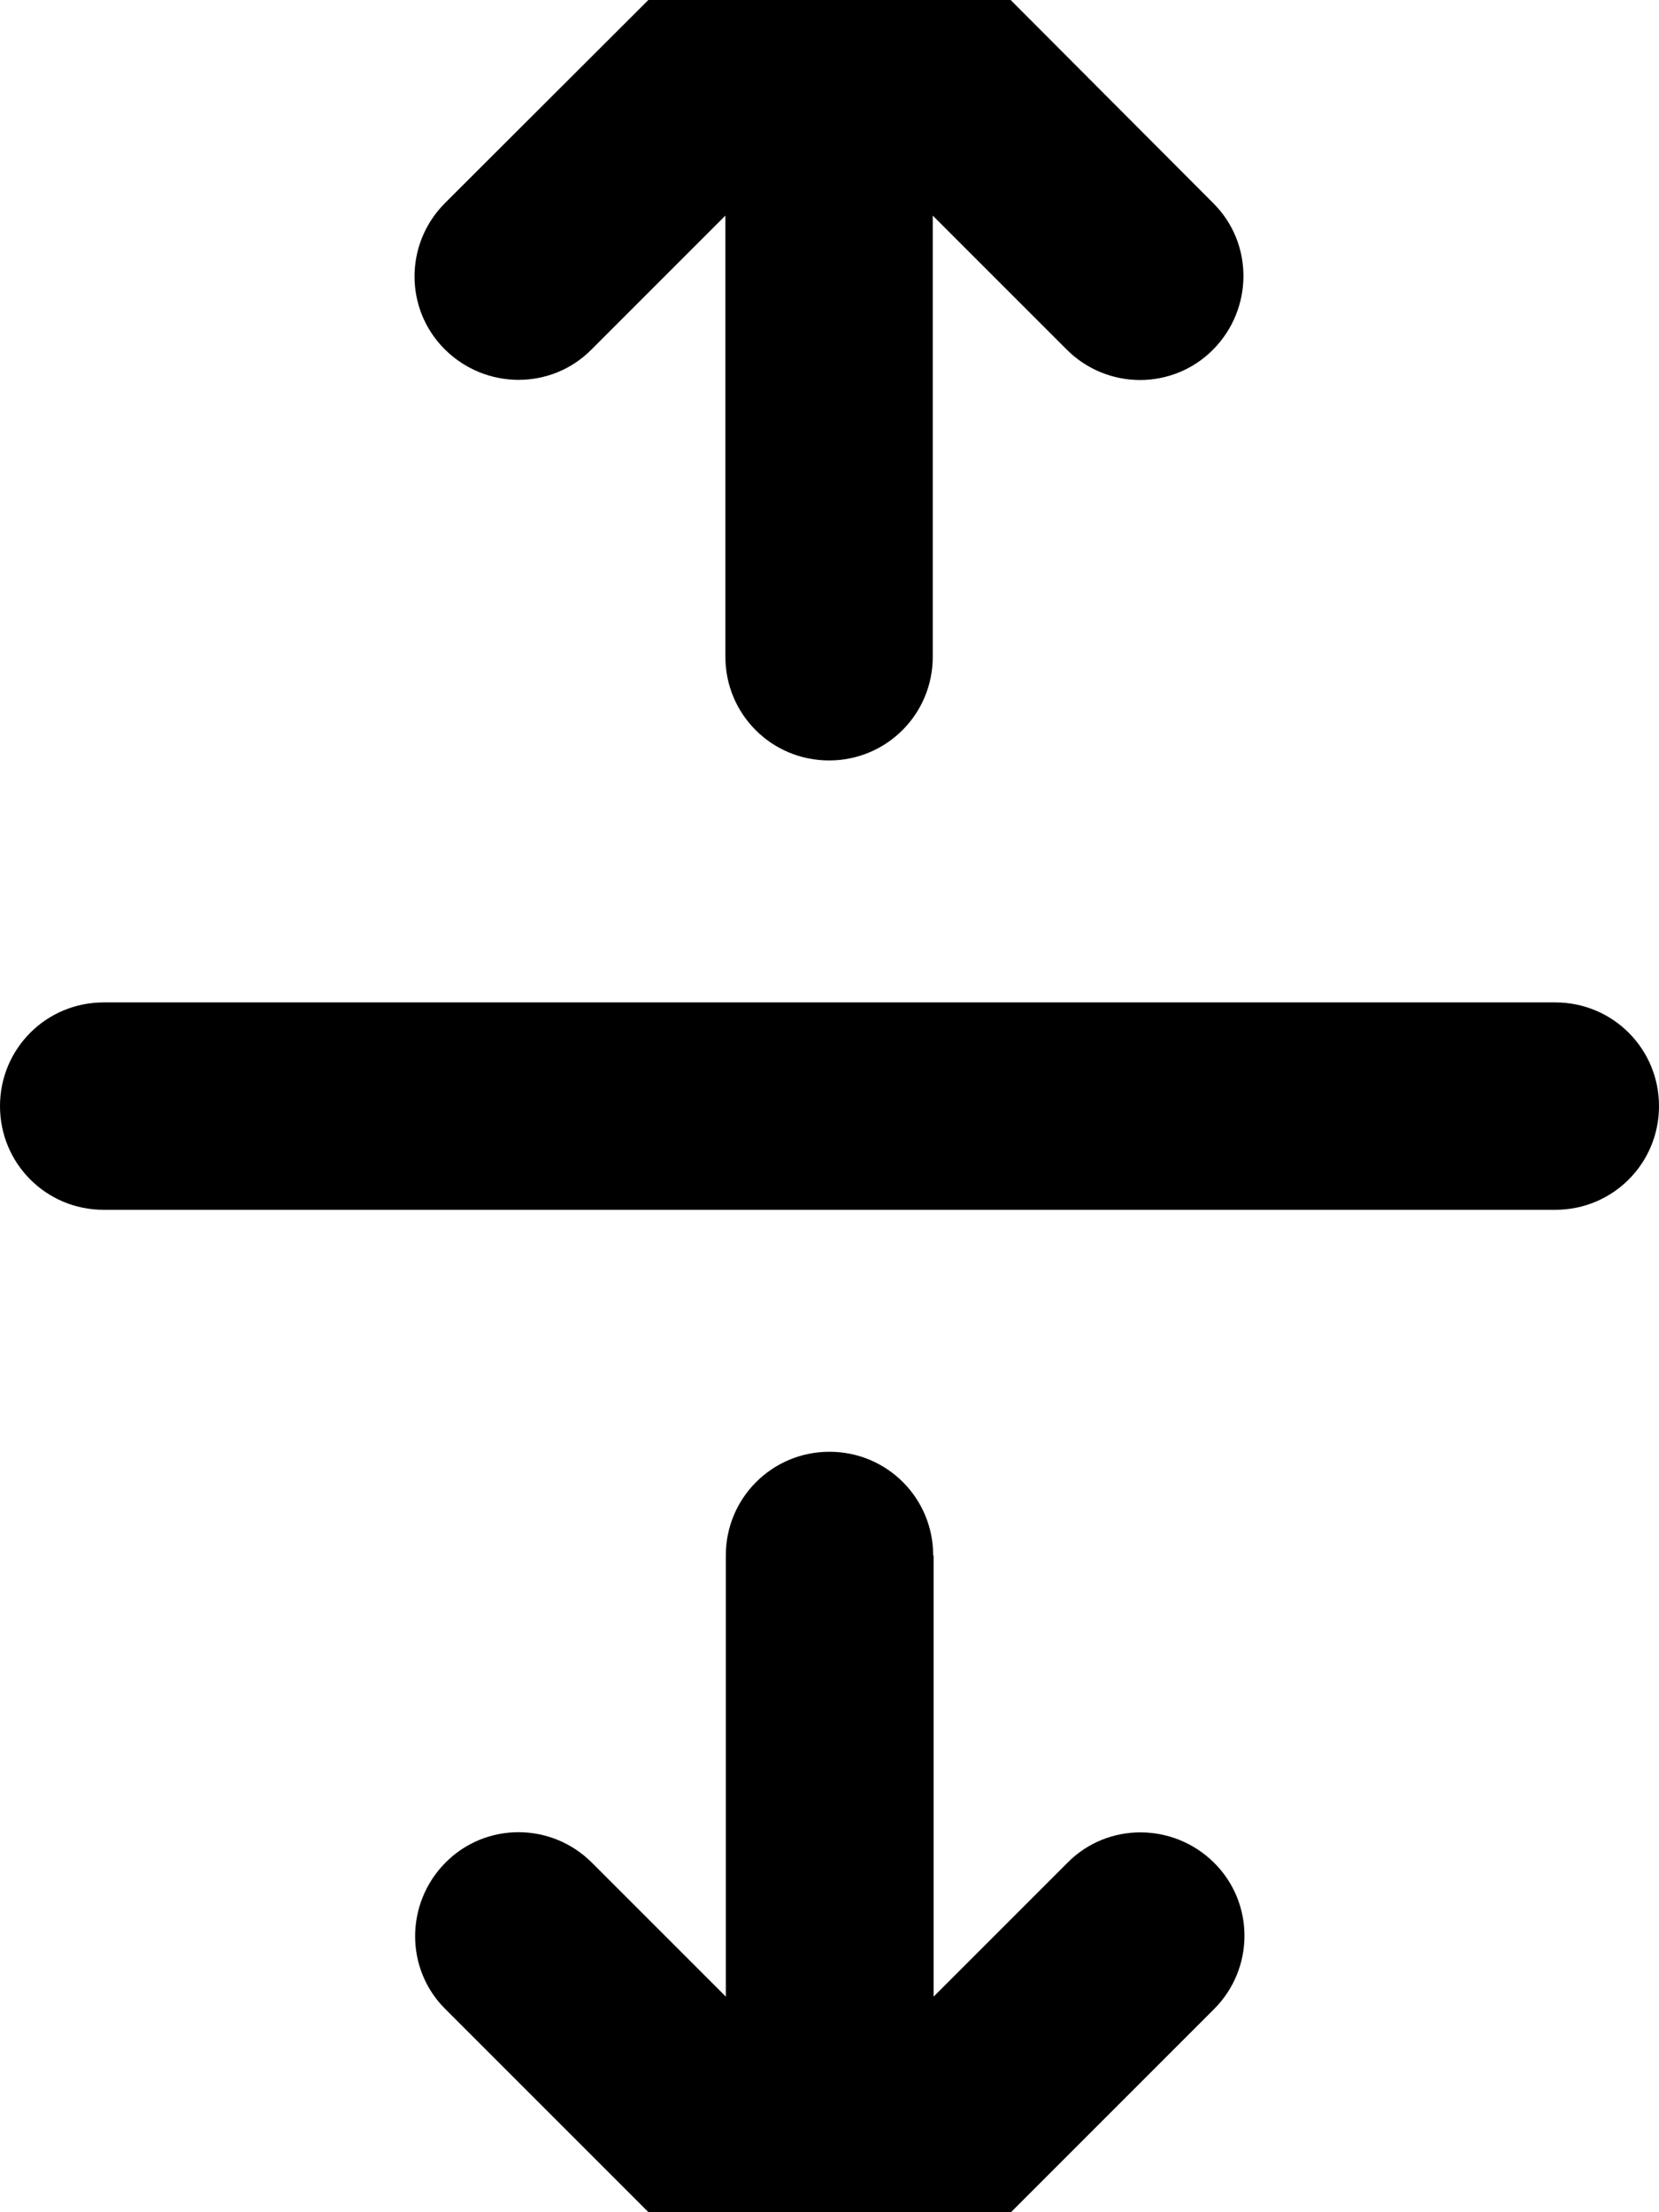 <svg xmlns="http://www.w3.org/2000/svg" viewBox="0 0 384 512"><!--! Font Awesome Pro 7.0.0 by @fontawesome - https://fontawesome.com License - https://fontawesome.com/license (Commercial License) Copyright 2025 Fonticons, Inc. --><path fill="currentColor" d="M209-25c-9.4-9.4-24.6-9.4-33.9 0L103 47c-9.4 9.4-9.4 24.6 0 33.9s24.6 9.4 33.9 0l31-31 0 102.1c0 13.3 10.7 24 24 24s24-10.7 24-24l0-102.1 31 31c9.4 9.4 24.6 9.4 33.9 0s9.4-24.6 0-33.9L209-25zm7 385c0-13.3-10.7-24-24-24s-24 10.7-24 24l0 102.1-31-31c-9.4-9.4-24.6-9.4-33.9 0s-9.4 24.6 0 33.9l72 72c9.4 9.4 24.6 9.4 33.9 0l72-72c9.4-9.4 9.4-24.6 0-33.9s-24.6-9.4-33.9 0l-31 31 0-102.1zM24 232c-13.3 0-24 10.7-24 24s10.7 24 24 24l336 0c13.3 0 24-10.7 24-24s-10.7-24-24-24L24 232z"/></svg>